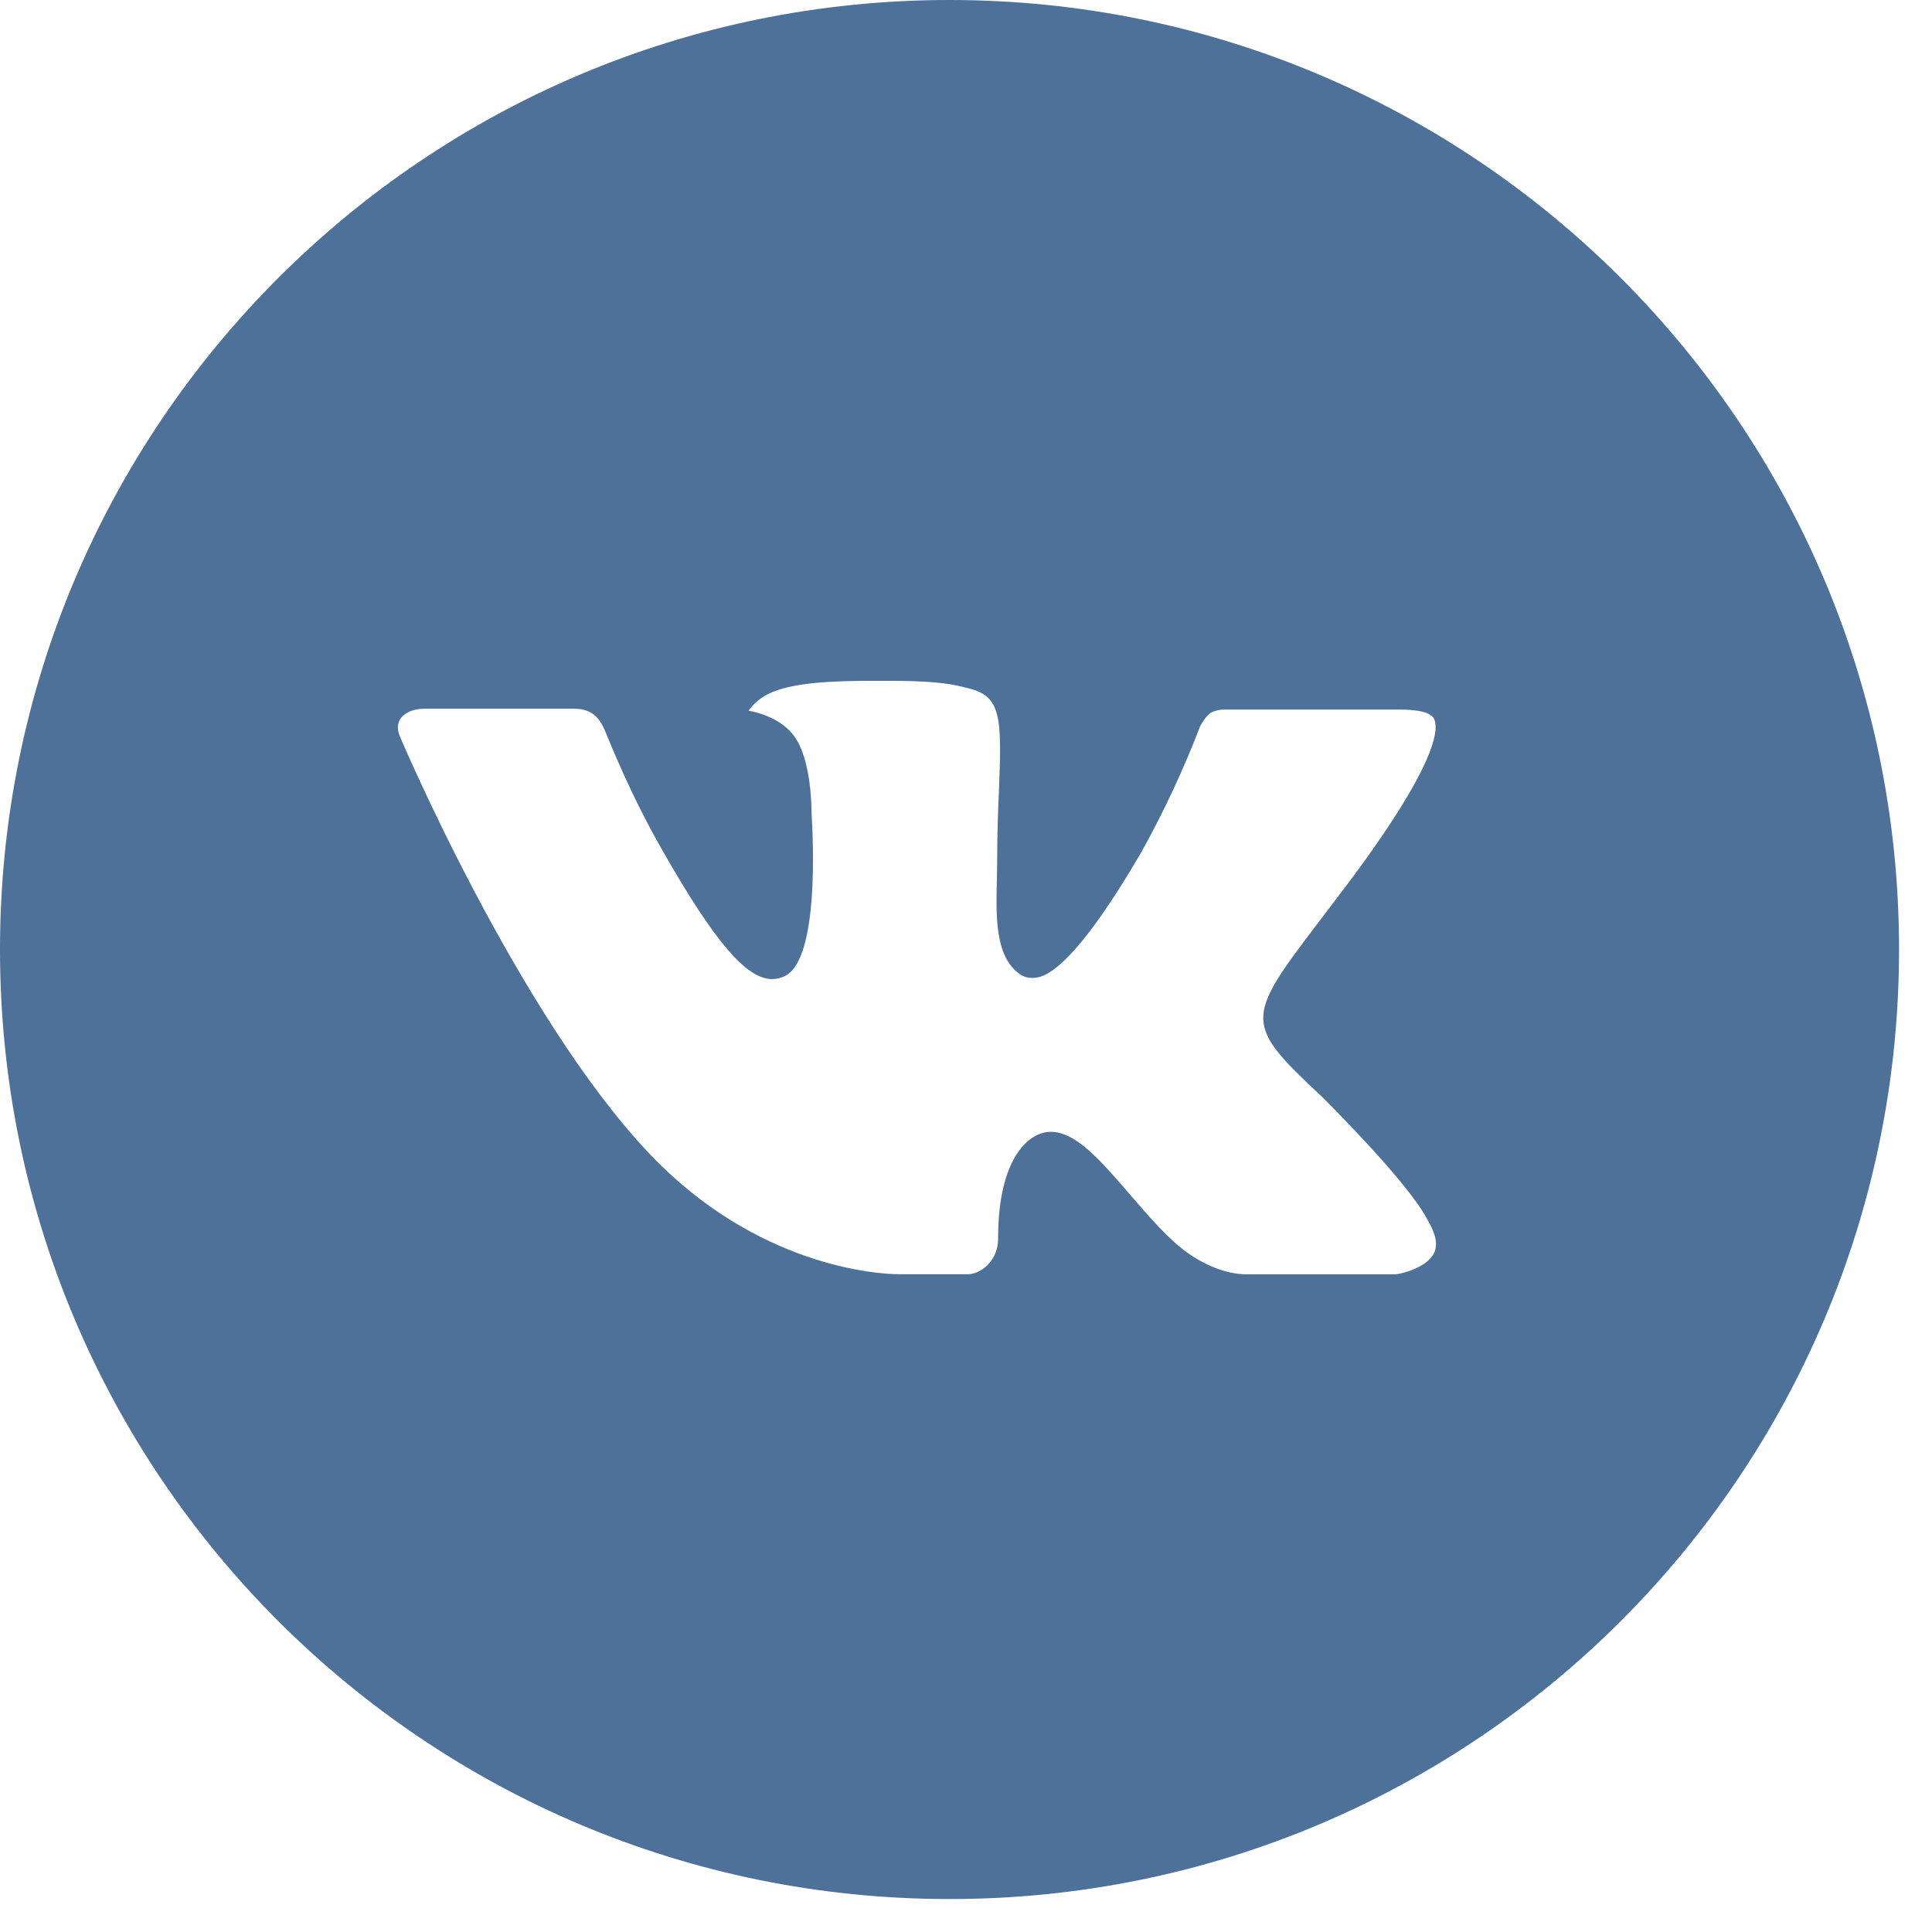 <?xml version="1.0" encoding="UTF-8"?> <svg xmlns="http://www.w3.org/2000/svg" width="36" height="36" viewBox="0 0 36 36" fill="none"><path d="M17.693 0C7.921 0 0 7.921 0 17.693C0 27.465 7.921 35.386 17.693 35.386C27.465 35.386 35.386 27.465 35.386 17.693C35.386 7.921 27.465 0 17.693 0ZM24.632 20.436C24.632 20.436 26.197 21.98 26.582 22.697C26.593 22.713 26.6 22.725 26.602 22.734C26.758 22.996 26.797 23.203 26.718 23.355C26.589 23.609 26.147 23.735 25.996 23.746H23.231C23.04 23.746 22.638 23.696 22.151 23.361C21.777 23.099 21.409 22.669 21.049 22.251C20.513 21.628 20.049 21.09 19.58 21.09C19.521 21.09 19.462 21.099 19.405 21.118C19.052 21.232 18.598 21.737 18.598 23.082C18.598 23.503 18.266 23.744 18.032 23.744H16.766C16.335 23.744 14.088 23.593 12.098 21.494C9.661 18.923 7.468 13.766 7.45 13.718C7.311 13.384 7.597 13.206 7.909 13.206H10.701C11.073 13.206 11.195 13.432 11.28 13.633C11.379 13.867 11.744 14.798 12.343 15.845C13.314 17.551 13.909 18.244 14.387 18.244C14.476 18.243 14.564 18.221 14.643 18.178C15.266 17.832 15.15 15.611 15.122 15.15C15.122 15.063 15.12 14.157 14.802 13.722C14.573 13.406 14.184 13.287 13.948 13.242C14.044 13.111 14.169 13.004 14.315 12.931C14.742 12.717 15.513 12.686 16.278 12.686H16.703C17.533 12.697 17.747 12.75 18.047 12.826C18.655 12.972 18.668 13.364 18.615 14.708C18.598 15.089 18.581 15.52 18.581 16.029L18.576 16.383C18.558 17.067 18.535 17.843 19.018 18.162C19.081 18.203 19.154 18.224 19.228 18.222C19.396 18.222 19.901 18.222 21.269 15.876C21.689 15.12 22.055 14.336 22.365 13.528C22.393 13.48 22.474 13.333 22.57 13.276C22.641 13.242 22.719 13.223 22.798 13.222H26.081C26.438 13.222 26.683 13.276 26.73 13.414C26.811 13.633 26.715 14.302 25.216 16.331L24.547 17.214C23.189 18.994 23.189 19.085 24.632 20.436Z" fill="#4D7198"></path></svg> 